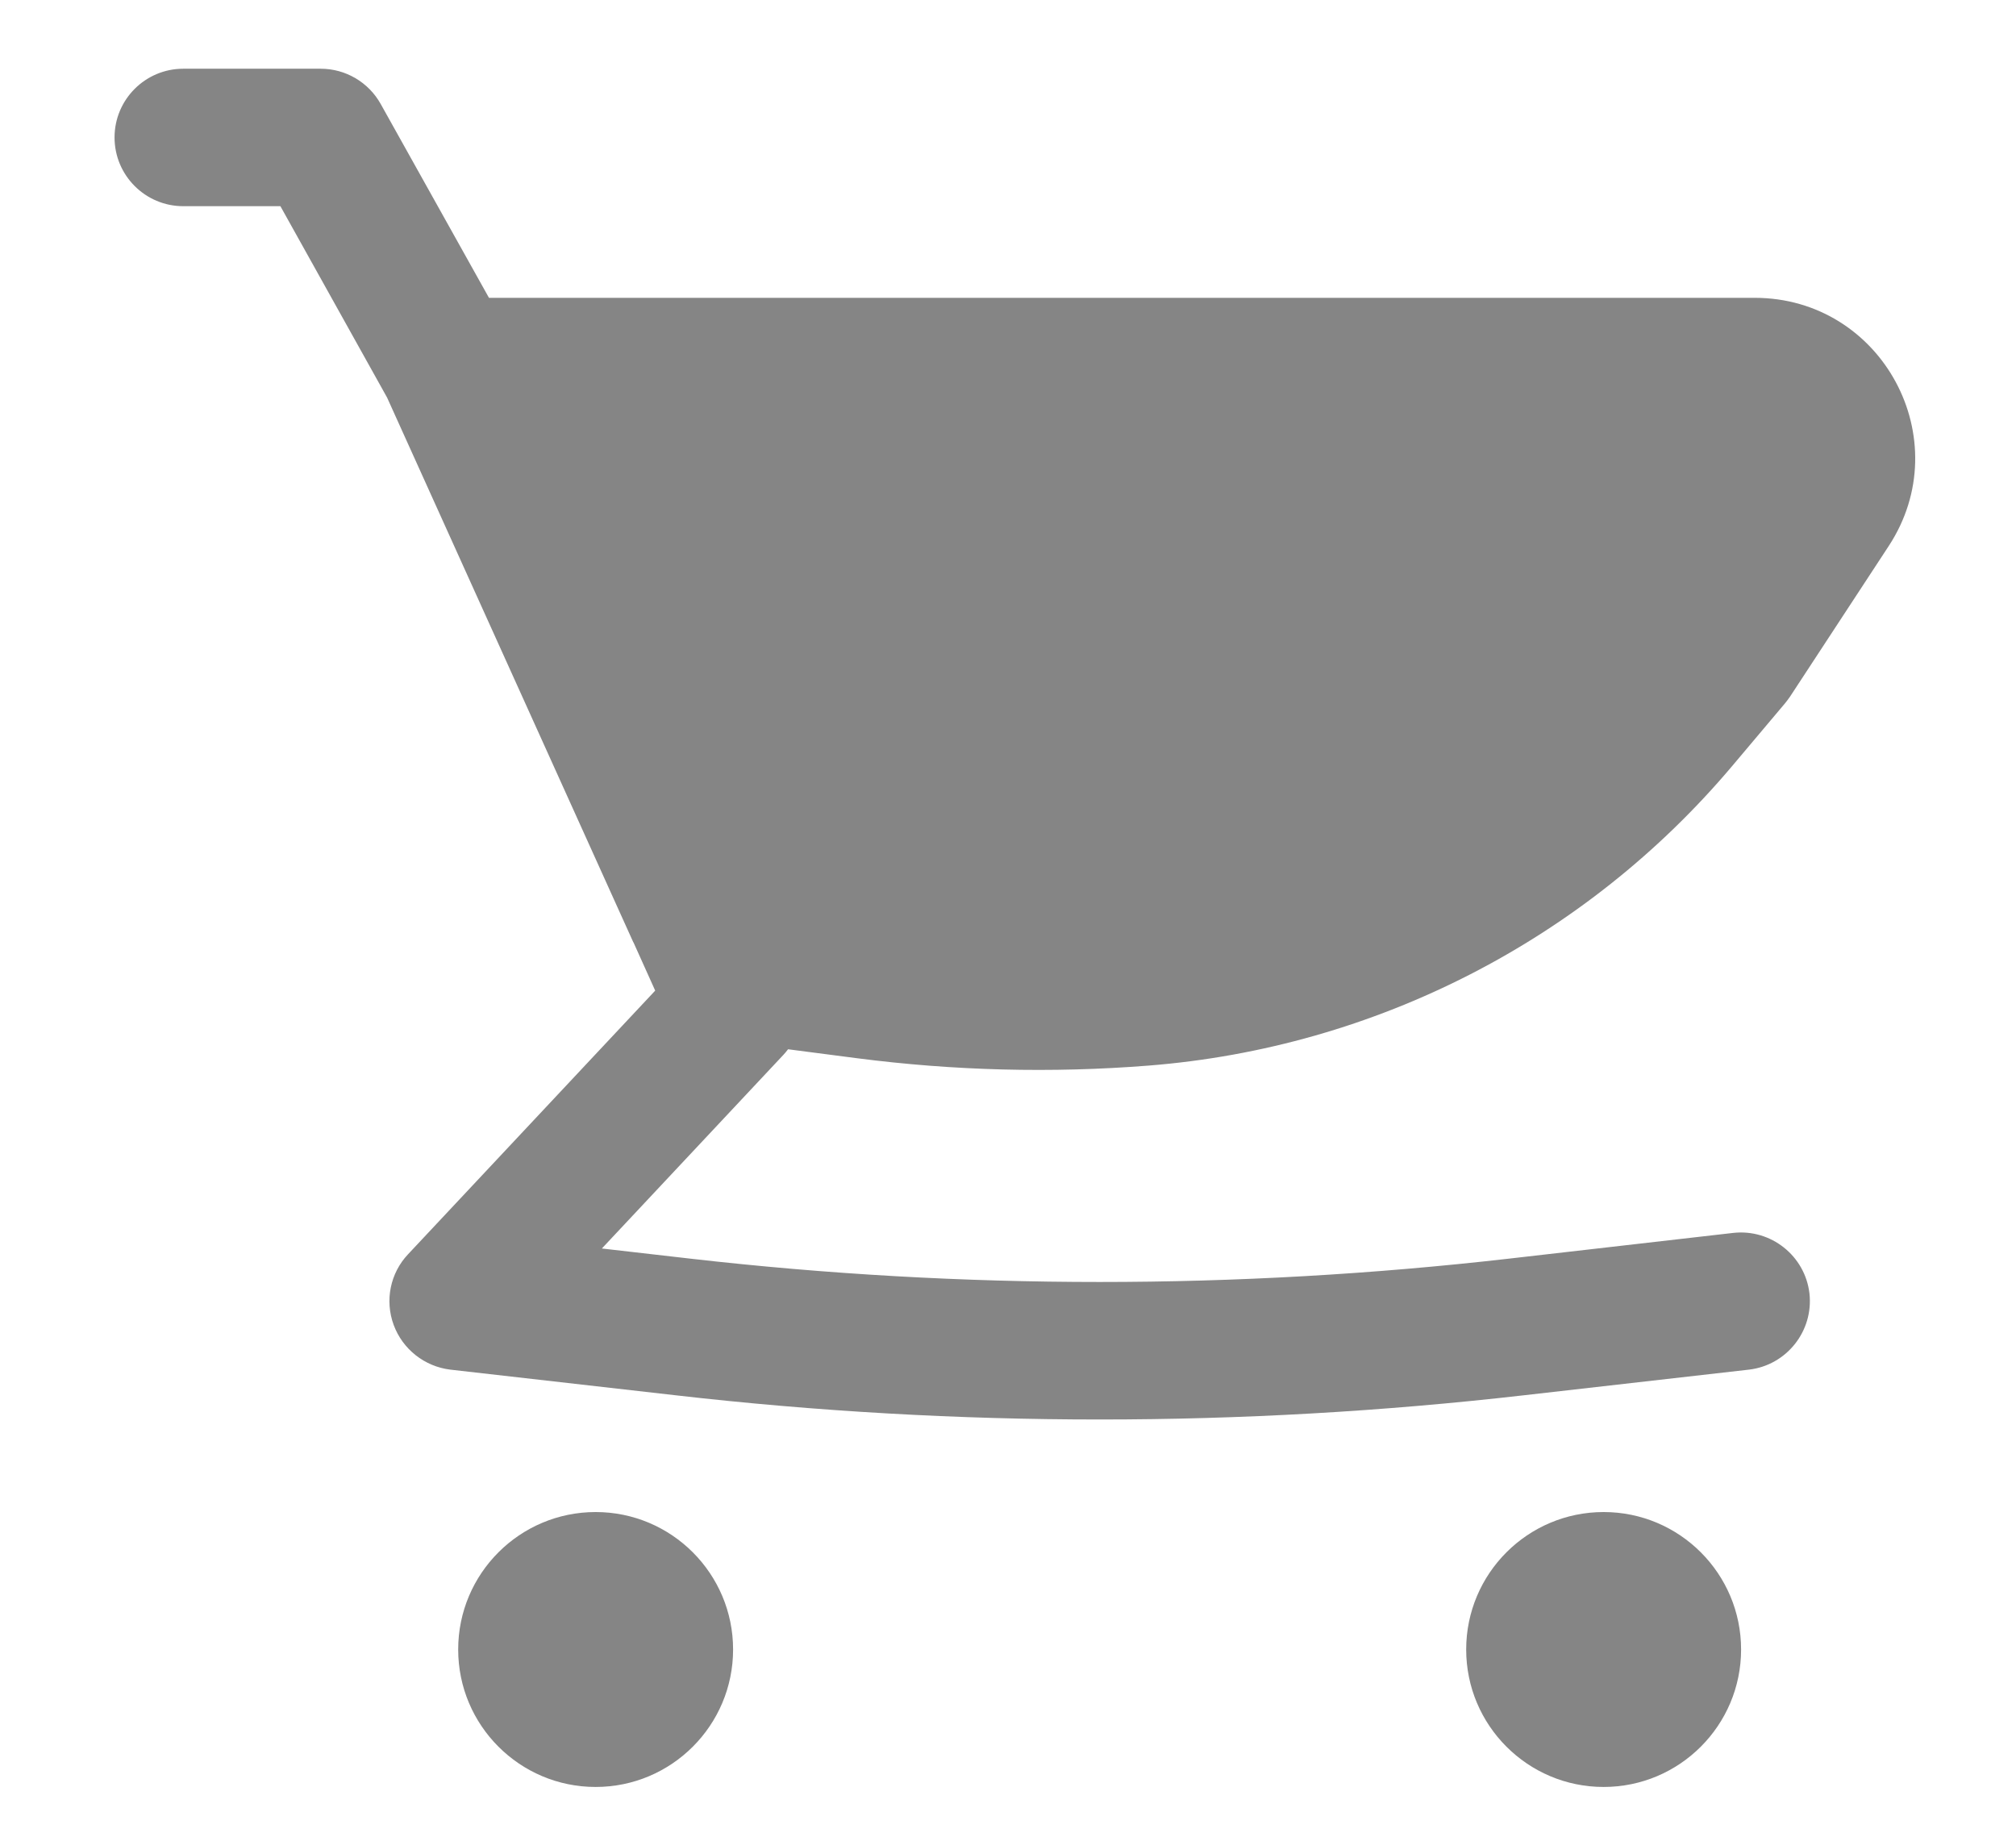 <svg width="11" height="10" viewBox="0 0 11 10" fill="none" xmlns="http://www.w3.org/2000/svg">
<path d="M9.574 1.625H2.668L2.077 0.567C2.011 0.449 1.886 0.375 1.75 0.375H1C0.793 0.375 0.625 0.543 0.625 0.75C0.625 0.957 0.793 1.125 1 1.125H1.53L2.112 2.169L3.455 5.14L3.457 5.143L3.575 5.405L2.226 6.844C2.129 6.947 2.099 7.096 2.148 7.229C2.197 7.362 2.317 7.456 2.457 7.473L3.687 7.613C5.224 7.789 6.776 7.789 8.314 7.613L9.543 7.473C9.748 7.449 9.896 7.263 9.873 7.057C9.849 6.852 9.663 6.704 9.457 6.727L8.228 6.868C6.748 7.037 5.252 7.037 3.772 6.868L3.284 6.812L4.274 5.756C4.283 5.746 4.292 5.736 4.3 5.725L4.677 5.774C5.204 5.842 5.737 5.856 6.268 5.814C7.504 5.716 8.651 5.128 9.451 4.18L9.74 3.837C9.749 3.826 9.758 3.814 9.767 3.801L10.305 2.98C10.687 2.398 10.27 1.625 9.574 1.625Z" fill="#858585"/>
<path d="M3.25 8.25C2.836 8.25 2.5 8.586 2.5 9C2.5 9.414 2.836 9.75 3.25 9.75C3.664 9.75 4 9.414 4 9C4 8.586 3.664 8.25 3.25 8.25Z" fill="#858585"/>
<path d="M8 9C8 8.586 8.336 8.25 8.75 8.25C9.164 8.25 9.5 8.586 9.5 9C9.5 9.414 9.164 9.75 8.75 9.75C8.336 9.75 8 9.414 8 9Z" fill="#858585"/>
</svg>
